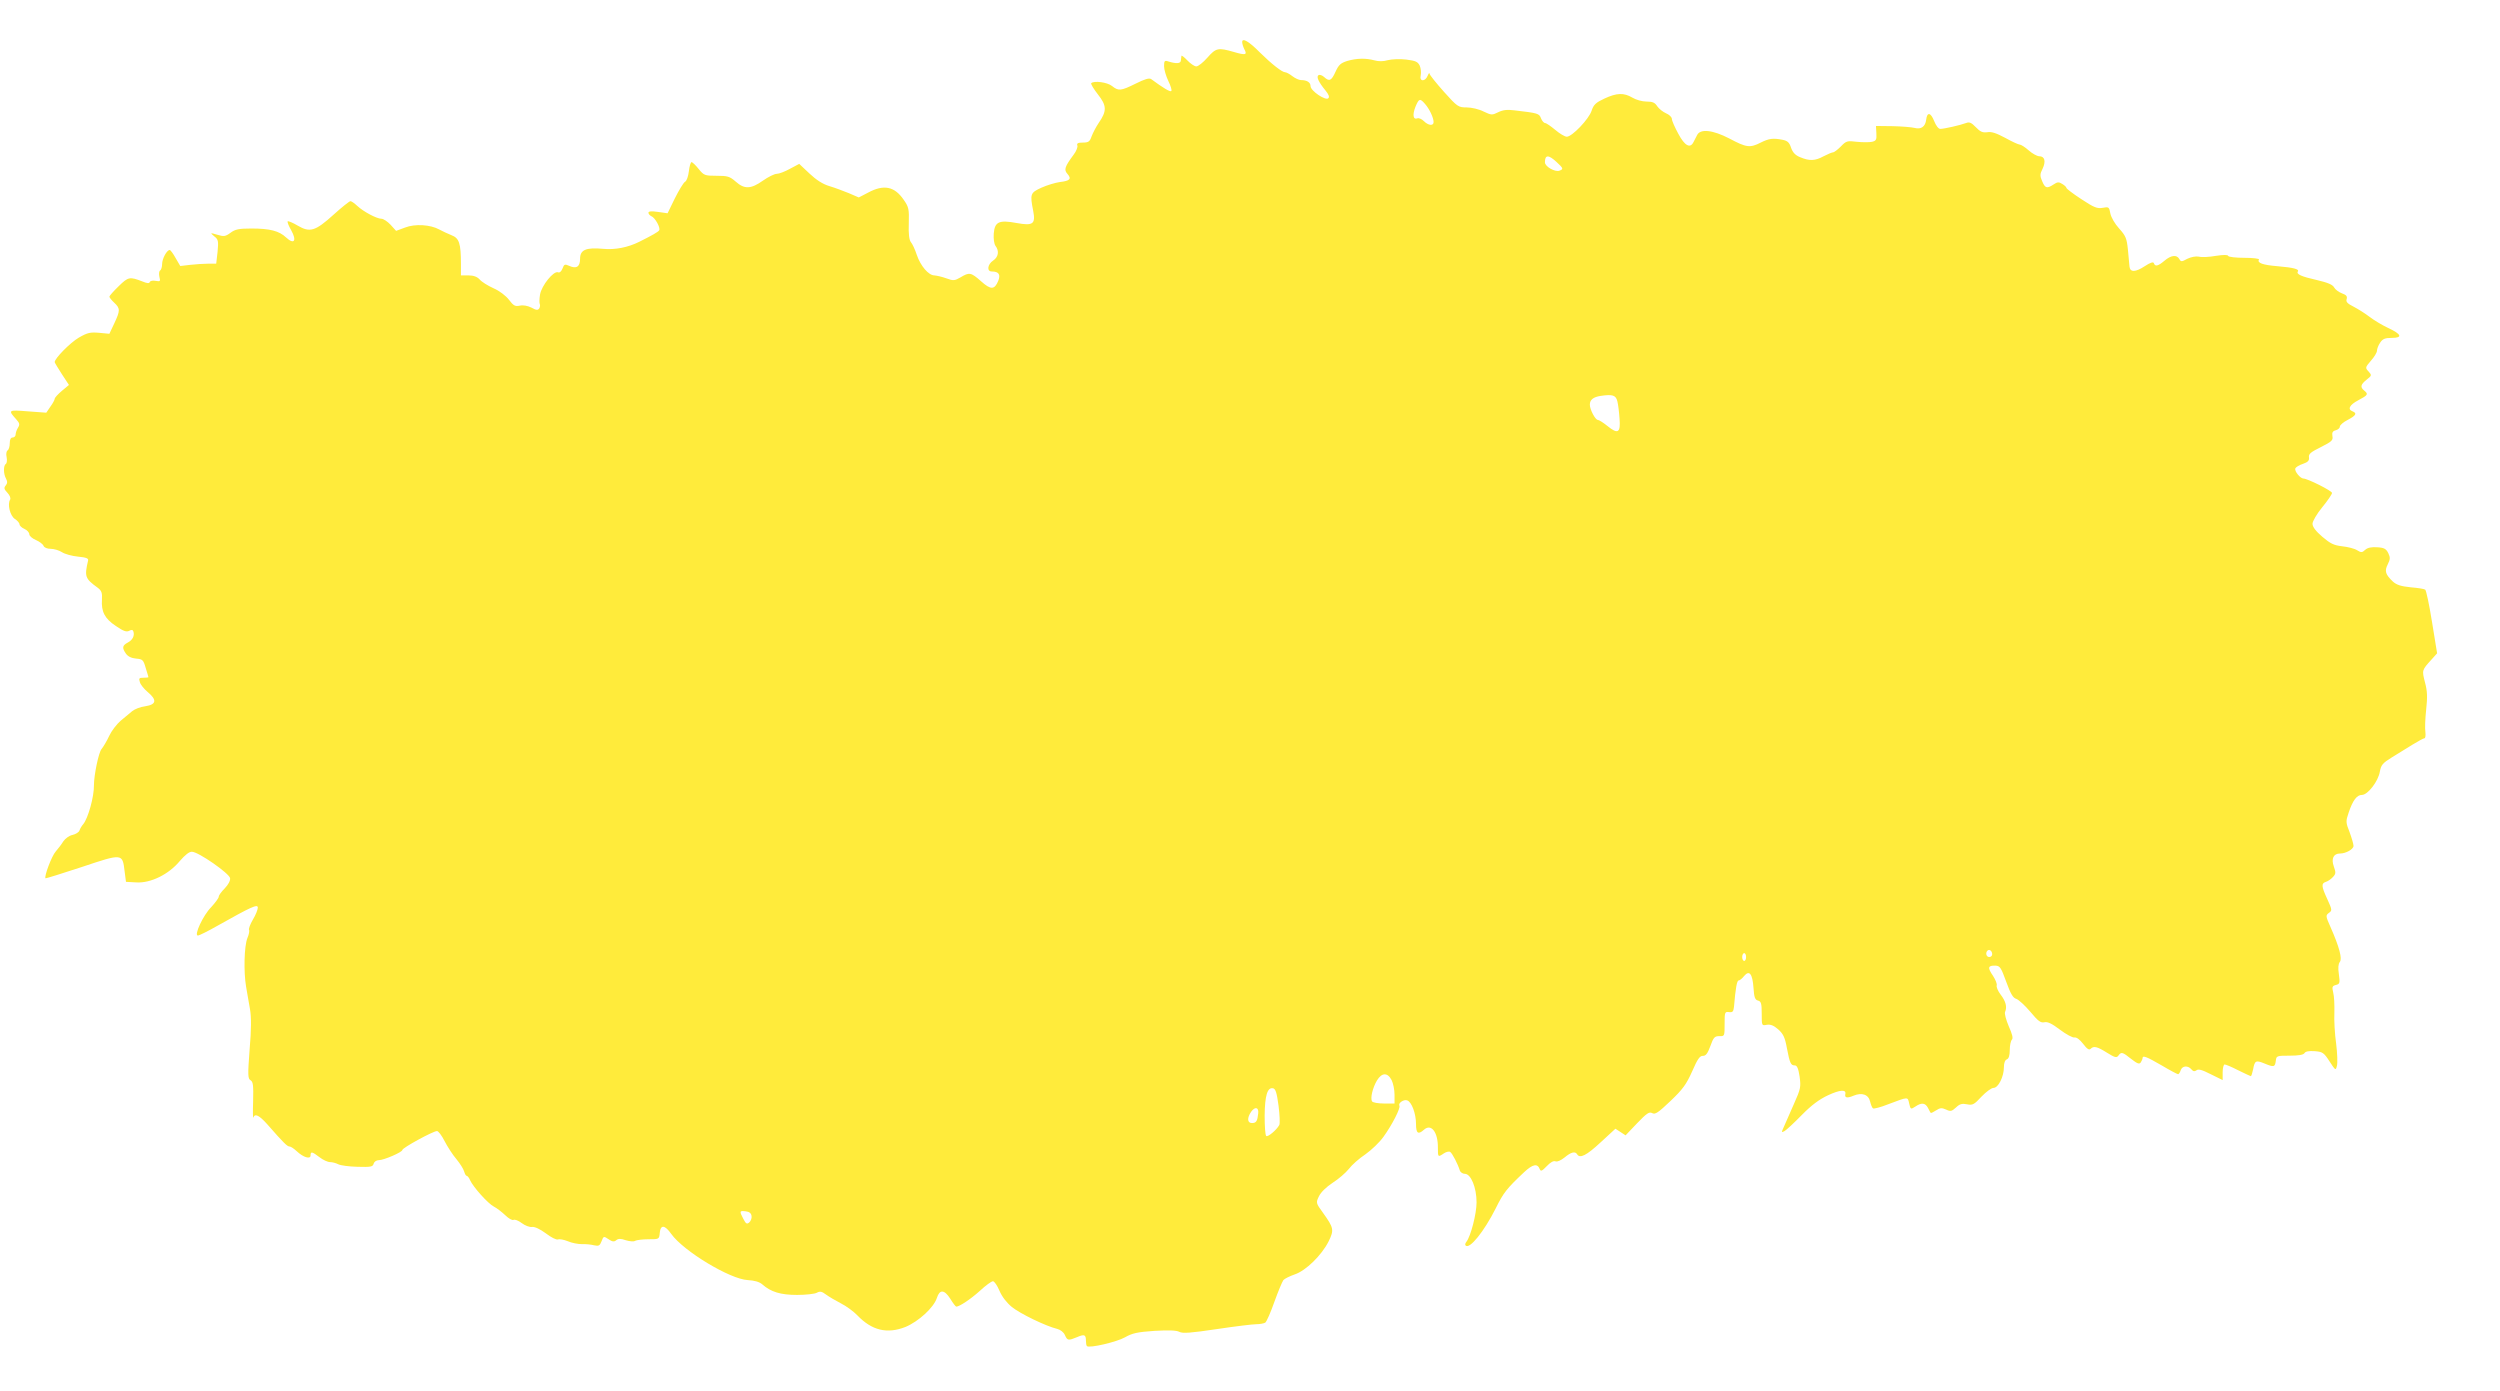 <?xml version="1.0" standalone="no"?>
<!DOCTYPE svg PUBLIC "-//W3C//DTD SVG 20010904//EN"
 "http://www.w3.org/TR/2001/REC-SVG-20010904/DTD/svg10.dtd">
<svg version="1.0" xmlns="http://www.w3.org/2000/svg"
 width="1280pt" height="712pt" viewBox="0 0 1280 712"
 preserveAspectRatio="xMidYMid meet">
<g transform="translate(0,712) scale(0.1,-0.1)"
fill="#ffeb3b" stroke="none">
<path d="M6360 6905 c0 -9 5 -25 11 -37 16 -29 7 -32 -54 -14 -80 23 -91 21
-135 -29 -22 -25 -47 -45 -57 -45 -9 0 -30 14 -46 31 -16 17 -30 27 -30 23 -1
-5 -2 -16 -3 -24 -1 -16 -24 -17 -63 -5 -20 7 -23 4 -23 -24 0 -17 10 -51 22
-76 12 -24 19 -48 15 -51 -6 -6 -42 16 -103 61 -10 7 -33 0 -79 -23 -77 -38
-88 -39 -122 -12 -24 19 -92 28 -106 14 -3 -3 12 -29 34 -57 46 -58 47 -85 4
-147 -13 -19 -29 -50 -36 -68 -9 -27 -16 -32 -45 -32 -25 0 -32 -4 -28 -15 3
-7 -5 -29 -19 -47 -45 -61 -51 -77 -32 -98 23 -26 13 -36 -38 -42 -23 -3 -66
-16 -95 -29 -57 -26 -59 -32 -42 -119 13 -67 -1 -77 -84 -62 -91 17 -113 7
-118 -54 -2 -27 2 -53 9 -63 20 -26 15 -57 -12 -75 -29 -19 -34 -56 -7 -56 36
0 46 -16 33 -48 -19 -46 -38 -47 -88 -2 -52 46 -60 47 -105 20 -31 -18 -37
-18 -73 -5 -22 8 -49 14 -61 15 -30 0 -71 49 -90 105 -9 28 -23 57 -30 65 -9
11 -13 41 -11 96 2 73 0 84 -26 121 -47 69 -102 80 -182 37 l-48 -25 -51 22
c-27 11 -72 28 -99 36 -34 10 -67 31 -103 65 l-52 49 -47 -25 c-25 -14 -56
-26 -68 -26 -12 0 -44 -16 -71 -35 -61 -43 -94 -45 -139 -5 -31 27 -42 30 -98
30 -61 0 -65 2 -92 35 -15 19 -32 35 -36 35 -5 0 -11 -21 -14 -47 -3 -25 -11
-50 -20 -54 -8 -5 -31 -43 -52 -85 l-37 -76 -49 7 c-34 5 -49 3 -49 -4 0 -7 7
-14 15 -18 19 -7 48 -60 40 -72 -4 -8 -36 -26 -102 -59 -58 -29 -125 -42 -185
-36 -88 8 -118 -5 -118 -51 0 -41 -19 -53 -56 -36 -22 10 -26 8 -34 -14 -6
-15 -15 -23 -23 -19 -23 8 -84 -68 -92 -114 -4 -23 -4 -45 -1 -50 2 -4 1 -14
-3 -21 -7 -10 -15 -10 -40 4 -20 10 -43 14 -60 10 -24 -5 -32 0 -55 30 -16 21
-49 46 -79 59 -29 13 -61 33 -71 45 -13 14 -31 21 -58 21 l-38 0 0 58 c0 107
-9 133 -49 148 -20 8 -47 21 -62 29 -45 25 -124 30 -175 10 l-46 -17 -28 31
c-16 17 -37 31 -47 31 -24 0 -92 36 -124 66 -14 13 -29 24 -35 24 -5 0 -44
-31 -86 -69 -94 -85 -121 -93 -184 -56 -25 15 -48 24 -51 22 -3 -3 5 -24 18
-46 30 -54 15 -75 -26 -37 -36 34 -83 46 -178 46 -64 0 -83 -4 -107 -22 -26
-19 -34 -20 -67 -10 -38 11 -38 11 -16 -8 21 -16 22 -24 17 -79 l-7 -61 -41 0
c-23 0 -64 -3 -92 -6 l-51 -6 -24 41 c-12 22 -26 41 -30 41 -15 0 -39 -45 -39
-72 0 -15 -5 -30 -10 -33 -6 -3 -7 -18 -4 -32 6 -24 5 -25 -19 -21 -15 3 -28
0 -30 -6 -3 -8 -14 -7 -38 3 -65 25 -72 24 -121 -24 -27 -26 -48 -50 -48 -54
0 -4 11 -18 25 -31 31 -29 31 -40 0 -106 l-25 -53 -52 5 c-46 4 -60 1 -105
-25 -44 -26 -123 -106 -123 -125 0 -3 17 -31 37 -62 l36 -55 -36 -30 c-20 -17
-37 -35 -37 -41 0 -5 -10 -24 -22 -40 l-21 -31 -95 7 c-101 8 -102 7 -58 -42
17 -19 18 -26 8 -42 -7 -11 -12 -27 -12 -35 0 -8 -7 -15 -15 -15 -10 0 -15
-10 -15 -29 0 -17 -5 -33 -11 -37 -6 -3 -9 -19 -5 -35 3 -15 1 -31 -4 -34 -13
-8 -13 -51 1 -76 8 -15 7 -24 -2 -35 -10 -12 -8 -19 9 -37 12 -13 18 -27 14
-35 -15 -23 -1 -82 24 -99 13 -8 24 -21 24 -28 0 -6 11 -17 25 -23 14 -6 25
-19 25 -27 0 -9 15 -22 34 -30 18 -8 36 -21 39 -30 4 -9 19 -15 37 -15 17 0
43 -8 57 -17 15 -10 52 -20 83 -23 42 -4 54 -9 51 -20 -19 -82 -16 -92 49
-139 20 -15 24 -26 22 -61 -4 -62 14 -97 71 -135 38 -26 54 -32 68 -25 12 7
19 6 22 -3 7 -22 -4 -44 -29 -57 -28 -15 -30 -27 -9 -57 10 -14 28 -23 52 -25
33 -3 37 -6 49 -48 8 -25 14 -46 14 -47 0 -2 -12 -3 -26 -3 -22 0 -24 -3 -18
-22 3 -13 22 -36 40 -51 49 -41 45 -64 -12 -73 -25 -3 -55 -15 -67 -25 -12
-10 -39 -32 -59 -49 -20 -17 -47 -52 -59 -78 -12 -26 -30 -56 -39 -67 -15 -17
-39 -134 -39 -185 1 -59 -30 -170 -55 -200 -7 -8 -16 -22 -19 -32 -3 -9 -19
-19 -36 -23 -16 -3 -37 -18 -47 -33 -9 -15 -27 -38 -39 -52 -20 -22 -60 -128
-52 -137 2 -1 86 25 186 58 209 70 208 70 219 -22 l7 -54 54 -3 c73 -4 165 41
222 110 27 31 48 48 62 47 34 -1 191 -111 195 -135 2 -13 -9 -33 -27 -52 -17
-17 -31 -36 -31 -43 0 -7 -18 -31 -39 -54 -41 -41 -89 -145 -68 -145 7 0 53
23 102 51 171 96 205 112 205 92 0 -10 -11 -38 -25 -61 -14 -24 -23 -48 -20
-53 3 -4 0 -23 -8 -41 -17 -41 -20 -174 -7 -250 5 -32 15 -84 20 -115 7 -40 7
-104 -2 -207 -10 -132 -9 -149 5 -157 13 -8 15 -26 13 -107 -2 -53 -1 -91 1
-84 8 23 30 12 72 -35 84 -96 102 -113 113 -113 7 0 23 -11 37 -24 34 -32 71
-43 71 -22 0 22 8 20 46 -9 18 -14 42 -25 54 -25 12 0 30 -5 42 -11 11 -6 55
-12 98 -13 69 -2 79 0 83 16 3 10 14 18 27 18 25 0 120 41 120 52 0 11 156 96
177 97 7 1 25 -23 39 -51 15 -29 42 -71 61 -93 18 -22 36 -50 39 -62 4 -13 9
-23 13 -23 4 0 13 -10 18 -23 16 -35 92 -120 122 -135 14 -7 40 -27 58 -44 17
-17 36 -27 42 -24 6 4 25 -3 42 -16 17 -13 41 -22 53 -20 14 2 41 -11 71 -33
26 -20 53 -34 62 -31 8 3 30 -1 50 -9 20 -9 53 -15 72 -15 20 1 48 -2 63 -6
24 -5 29 -2 38 21 10 26 11 27 36 10 19 -13 29 -14 39 -5 11 9 23 9 49 0 20
-6 41 -8 48 -3 7 4 38 8 68 8 55 0 55 0 58 33 4 43 26 41 59 -6 63 -88 300
-231 391 -236 35 -2 60 -9 75 -22 44 -39 94 -54 178 -54 44 0 90 5 101 11 16
9 26 7 47 -9 15 -11 49 -31 76 -45 28 -14 66 -42 85 -62 74 -77 152 -96 246
-59 67 28 145 99 161 149 14 44 38 43 68 -4 14 -23 28 -41 31 -41 16 0 72 37
120 80 30 28 60 50 68 50 7 0 22 -22 33 -48 13 -31 37 -62 64 -84 42 -34 174
-98 232 -112 16 -4 33 -17 39 -31 13 -29 17 -30 63 -11 37 16 45 13 45 -19 0
-12 2 -24 5 -27 12 -12 153 21 195 45 37 21 63 27 151 33 73 4 112 3 127 -5
17 -9 58 -6 192 14 93 14 184 25 202 25 18 0 39 4 46 8 7 5 28 53 47 107 19
53 40 103 46 111 6 7 32 20 58 29 57 19 138 98 174 170 28 58 26 68 -29 145
-37 51 -37 52 -21 85 10 21 38 48 70 69 30 19 67 51 83 71 15 20 53 54 85 75
31 22 72 61 92 89 45 62 89 149 82 160 -8 13 23 34 40 27 23 -8 45 -68 45
-121 0 -48 11 -56 41 -29 37 33 72 -13 71 -93 0 -48 0 -49 31 -28 12 8 27 11
32 7 11 -7 40 -64 49 -94 3 -10 15 -18 26 -18 31 0 60 -70 60 -146 0 -59 -30
-174 -52 -202 -6 -7 -8 -16 -4 -19 20 -21 94 71 154 190 40 81 56 101 145 185
45 42 69 47 81 15 5 -12 12 -8 35 16 19 20 35 29 45 25 9 -4 28 5 47 20 32 27
54 33 64 16 14 -23 48 -6 120 61 l76 70 26 -17 26 -17 59 62 c49 51 62 60 77
52 15 -9 31 2 94 62 63 60 81 85 111 152 27 62 39 80 55 79 15 0 24 12 38 50
16 45 22 51 46 51 27 -1 27 0 27 63 0 60 1 63 23 60 18 -2 22 2 25 27 8 96 15
135 24 135 5 0 18 10 28 23 27 32 43 11 48 -62 3 -48 8 -60 23 -64 16 -4 19
-15 19 -67 0 -62 0 -62 26 -57 19 3 35 -3 58 -23 26 -23 35 -41 45 -97 15 -78
20 -88 41 -88 11 0 18 -17 24 -57 7 -53 6 -62 -29 -140 -20 -46 -43 -98 -51
-116 -14 -31 -14 -32 3 -23 10 6 50 43 88 82 49 50 89 80 134 101 62 29 95 31
89 6 -4 -19 9 -22 42 -8 43 18 77 6 85 -30 4 -16 10 -32 15 -35 5 -3 39 6 77
21 106 40 100 39 108 4 7 -30 8 -31 31 -16 32 22 51 20 65 -6 6 -13 13 -24 14
-26 2 -2 14 4 28 13 20 13 29 14 51 4 23 -11 29 -9 51 11 19 18 31 21 56 16
29 -6 37 -1 74 39 24 25 51 45 62 45 24 0 53 57 53 106 0 22 6 37 15 40 10 4
15 20 15 48 0 23 5 47 11 53 7 7 2 28 -16 68 -14 33 -23 66 -19 74 11 25 4 54
-23 89 -14 18 -22 39 -20 46 3 8 -6 30 -19 50 -29 42 -26 53 12 52 24 -1 29
-9 56 -83 22 -61 35 -83 51 -87 12 -4 44 -33 72 -66 40 -48 53 -58 72 -54 16
4 38 -6 80 -38 32 -24 65 -42 75 -40 10 2 27 -11 44 -33 19 -25 30 -33 38 -25
16 16 33 12 84 -20 40 -25 49 -27 58 -15 15 21 21 19 66 -17 32 -25 42 -28 49
-17 5 8 9 17 9 22 0 15 22 6 98 -38 42 -25 80 -45 84 -45 3 0 10 9 13 20 8 24
37 26 55 5 9 -11 16 -12 26 -5 9 8 28 3 73 -20 l61 -30 0 40 c0 22 5 40 10 40
6 0 37 -13 70 -30 33 -16 62 -30 64 -30 3 0 8 16 12 35 8 45 14 48 58 30 48
-20 54 -19 58 13 3 26 4 27 71 27 45 0 70 4 76 13 5 9 23 12 52 10 40 -3 47
-7 76 -52 31 -48 32 -48 38 -23 4 14 2 65 -4 114 -7 48 -11 120 -9 158 1 39
-1 85 -6 103 -7 29 -5 34 14 39 20 5 21 10 15 55 -5 32 -3 53 5 63 13 16 -2
75 -48 179 -25 56 -25 59 -8 72 17 12 17 15 -8 70 -31 67 -32 81 -7 89 10 3
26 14 36 25 15 16 15 23 4 54 -14 39 -2 66 32 66 30 0 69 22 69 39 0 9 -9 40
-20 70 -20 50 -20 56 -5 100 21 63 42 91 68 91 30 0 84 70 92 120 6 33 14 43
61 72 30 18 78 48 107 66 28 17 55 32 60 32 5 0 7 14 5 32 -3 18 -1 69 4 115
7 64 6 95 -6 139 -16 63 -17 62 35 119 l27 30 -26 160 c-14 88 -30 163 -35
166 -5 4 -38 9 -74 12 -49 5 -72 12 -91 29 -39 37 -44 54 -27 88 13 26 14 35
3 58 -11 22 -21 28 -57 30 -29 2 -49 -2 -61 -13 -16 -15 -21 -15 -42 -2 -12 8
-47 17 -76 20 -43 5 -61 14 -102 49 -33 28 -50 51 -50 66 0 13 22 51 50 85 28
34 50 67 50 73 0 11 -126 74 -147 74 -15 0 -46 37 -41 51 2 7 20 18 39 24 26
9 33 17 31 33 -3 18 9 27 61 53 56 28 63 35 59 56 -3 18 1 26 17 30 11 3 21
11 21 19 0 7 18 23 40 34 42 22 50 34 25 44 -27 10 -16 33 30 57 49 26 52 31
30 49 -22 18 -19 31 12 56 27 21 27 23 10 42 -18 19 -17 21 12 55 17 19 31 42
31 51 0 9 7 28 16 41 13 20 25 25 60 25 57 0 50 19 -19 51 -28 13 -70 38 -94
56 -23 18 -60 41 -83 53 -32 16 -40 25 -35 39 4 14 -2 21 -24 29 -16 6 -34 19
-40 30 -8 15 -33 25 -88 38 -80 18 -107 30 -98 44 8 12 -22 20 -104 27 -75 6
-106 17 -95 34 3 5 -31 9 -75 9 -43 0 -81 4 -83 10 -2 6 -23 6 -63 0 -33 -6
-72 -8 -87 -4 -16 3 -40 -2 -59 -11 -29 -16 -33 -16 -41 -1 -13 23 -42 20 -76
-9 -33 -28 -48 -31 -54 -13 -3 9 -18 4 -47 -15 -47 -31 -75 -32 -78 -2 -1 11
-5 50 -8 86 -6 59 -11 71 -45 109 -22 24 -41 57 -45 77 -6 33 -8 35 -39 29
-28 -5 -44 1 -109 44 -43 28 -77 54 -77 58 0 4 -9 13 -21 20 -17 11 -25 11
-44 -2 -35 -23 -44 -20 -59 16 -12 27 -12 37 2 64 18 38 11 64 -17 64 -11 0
-36 14 -54 30 -19 17 -40 30 -47 30 -6 0 -39 15 -73 34 -45 24 -70 33 -92 29
-24 -3 -36 2 -59 26 -22 23 -33 28 -50 21 -29 -11 -113 -30 -132 -30 -9 0 -22
17 -31 40 -18 45 -36 48 -41 7 -4 -35 -26 -51 -59 -42 -16 4 -66 8 -113 9
l-85 1 2 -37 c2 -33 -1 -39 -22 -44 -14 -3 -49 -3 -78 0 -49 6 -54 5 -82 -24
-16 -16 -34 -30 -40 -30 -5 0 -27 -9 -48 -20 -44 -24 -72 -25 -120 -5 -25 10
-38 24 -47 49 -8 26 -18 35 -42 40 -50 10 -71 7 -113 -14 -55 -28 -73 -26
-161 21 -85 44 -149 51 -165 17 -5 -10 -13 -26 -18 -35 -17 -35 -45 -20 -78
42 -18 33 -33 67 -33 76 0 9 -13 22 -30 29 -16 7 -36 23 -45 36 -12 19 -24 24
-55 24 -22 0 -54 9 -72 20 -44 26 -80 25 -144 -5 -43 -20 -55 -31 -65 -62 -14
-43 -100 -133 -127 -133 -10 0 -37 16 -59 35 -23 19 -46 35 -52 35 -6 0 -16
11 -21 24 -9 25 -15 27 -136 41 -38 5 -60 2 -84 -10 -30 -15 -34 -15 -74 4
-23 12 -62 21 -87 21 -42 0 -47 3 -116 80 -40 45 -73 86 -74 93 0 7 -4 2 -9
-10 -13 -33 -44 -31 -36 1 3 14 1 36 -5 50 -10 20 -21 25 -69 31 -32 4 -74 2
-94 -3 -23 -7 -48 -7 -69 -1 -44 12 -90 11 -139 -3 -34 -11 -44 -20 -60 -55
-21 -47 -32 -52 -59 -27 -10 9 -23 13 -28 9 -13 -7 0 -35 36 -79 16 -20 21
-32 14 -39 -14 -14 -91 38 -91 62 0 19 -18 31 -49 31 -10 0 -30 9 -44 20 -14
11 -31 20 -37 20 -16 0 -70 43 -129 101 -56 57 -91 77 -91 54z m936 -317 c23
-26 44 -71 44 -93 0 -21 -27 -18 -50 5 -11 11 -26 17 -33 14 -22 -8 -26 18
-10 59 18 43 23 45 49 15z m673 -297 c36 -33 37 -37 15 -45 -22 -8 -74 21 -74
43 0 39 18 40 59 2z m312 -1226 c4 -16 9 -56 11 -88 6 -73 -8 -82 -62 -38 -21
17 -43 31 -49 31 -13 0 -41 53 -41 78 0 25 17 39 55 45 62 9 78 4 86 -28z
m1919 -2831 c0 -8 -7 -14 -15 -14 -15 0 -21 21 -9 33 10 9 24 -2 24 -19z
m-1260 -14 c0 -11 -4 -20 -10 -20 -5 0 -10 9 -10 20 0 11 5 20 10 20 6 0 10
-9 10 -20z m-1815 -630 c8 -16 15 -49 15 -75 l0 -45 -54 0 c-30 0 -58 5 -61
11 -10 16 3 70 25 107 25 41 54 42 75 2z m-579 -130 c6 -47 8 -92 4 -100 -14
-26 -60 -64 -67 -56 -5 4 -8 51 -8 104 1 103 14 146 43 140 13 -3 19 -22 28
-88z m-104 -41 c-4 -39 -10 -49 -32 -49 -24 0 -26 26 -4 58 20 28 40 23 36 -9z
m-2594 -525 c2 -11 -4 -26 -12 -33 -12 -10 -17 -7 -30 18 -21 40 -20 43 12 39
18 -2 28 -9 30 -24z"/>
</g>
</svg>
